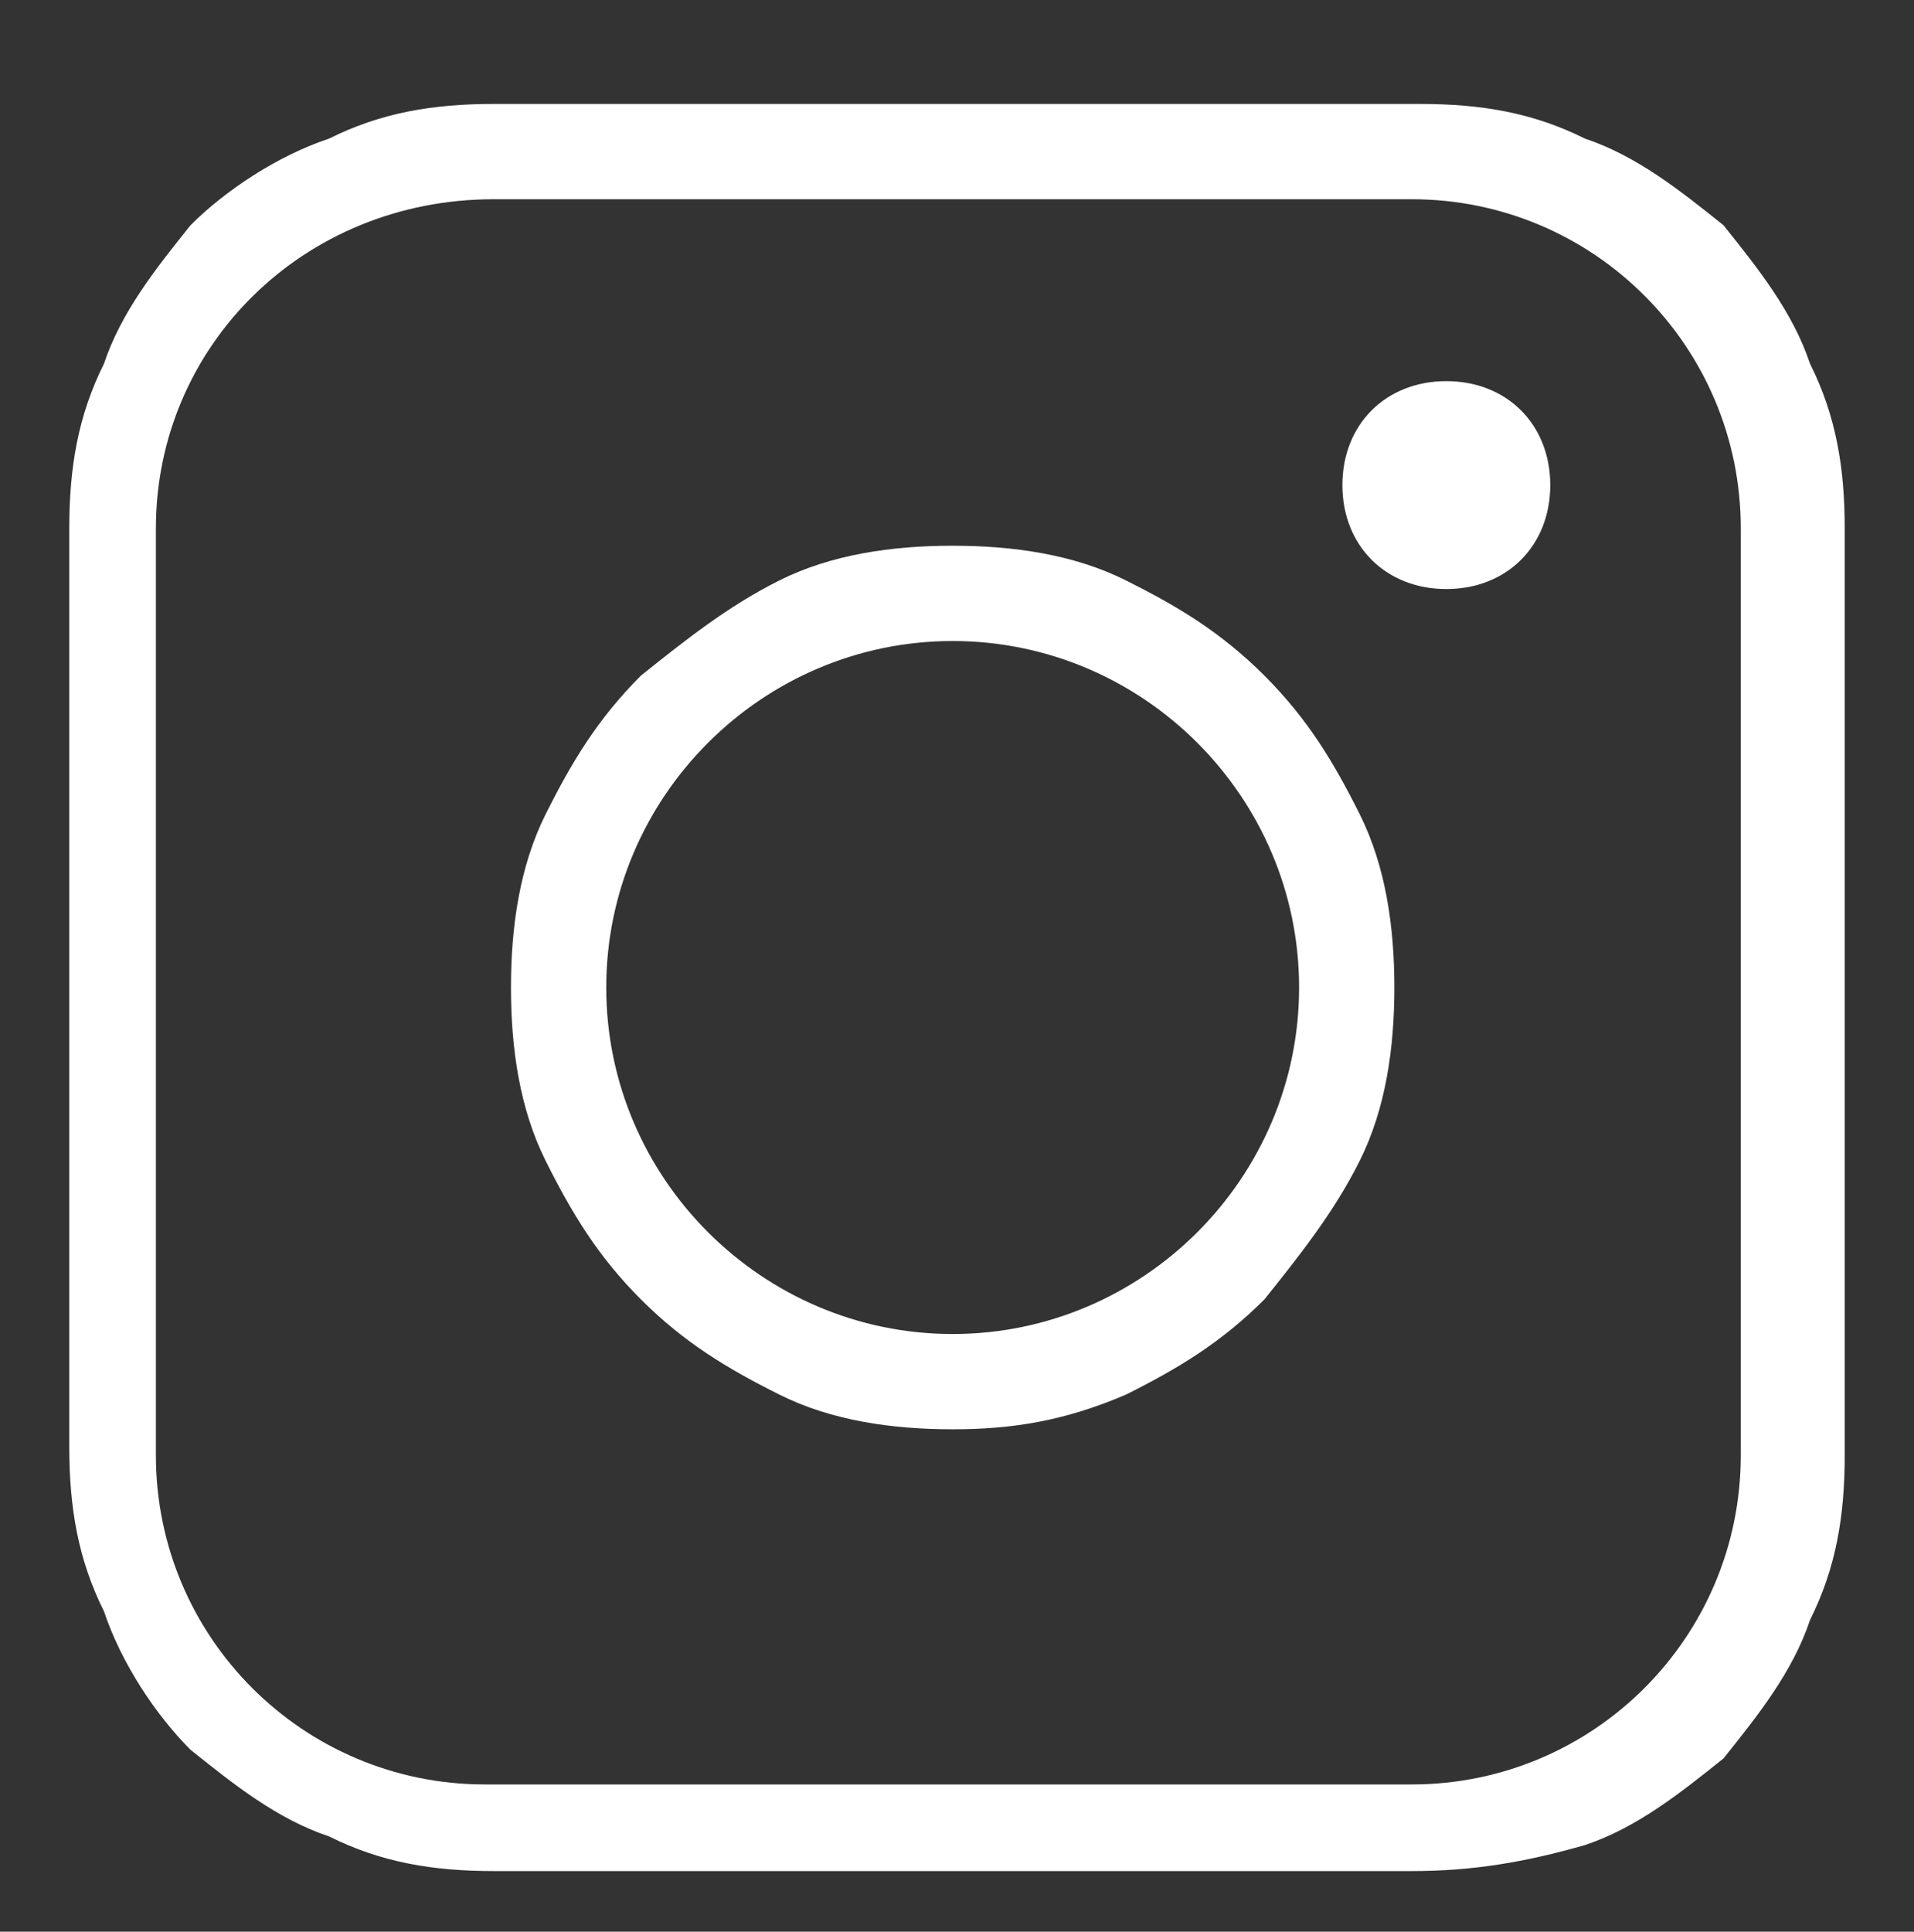 <?xml version="1.0" encoding="utf-8"?>
<!-- Generator: Adobe Illustrator 22.0.1, SVG Export Plug-In . SVG Version: 6.00 Build 0)  -->
<svg version="1.1" id="Layer_1" xmlns="http://www.w3.org/2000/svg" xmlns:xlink="http://www.w3.org/1999/xlink" x="0px" y="0px"
	 viewBox="0 0 22.1 22.3" style="enable-background:new 0 0 22.1 22.3;" xml:space="preserve">
<rect x="0" y="0" width="22.1" height="22.3" fill="#333333" stroke="none"/>
<style type="text/css">
	.st0{fill:#FFFFFF;}
</style>
<g>
	<path class="st0" d="M16.3,21.6H5.7c-0.7,0-1.3-0.1-1.9-0.4c-0.6-0.2-1.1-0.6-1.6-1c-0.4-0.4-0.8-1-1-1.6c-0.3-0.6-0.4-1.2-0.4-1.9
		V6.1c0-0.7,0.1-1.3,0.4-1.9c0.2-0.6,0.6-1.1,1-1.6c0.4-0.4,1-0.8,1.6-1C4.4,1.3,5,1.2,5.7,1.2h10.7c0.7,0,1.3,0.1,1.9,0.4
		c0.6,0.2,1.1,0.6,1.6,1c0.4,0.5,0.8,1,1,1.6c0.3,0.6,0.4,1.2,0.4,1.9v10.7c0,0.7-0.1,1.3-0.4,1.9c-0.2,0.6-0.6,1.1-1,1.6
		c-0.5,0.4-1,0.8-1.6,1C17.6,21.5,17,21.6,16.3,21.6z M5.7,2.3C3.5,2.3,1.8,4,1.8,6.1v10.7c0,2.1,1.7,3.8,3.8,3.8h10.7
		c2.1,0,3.8-1.7,3.8-3.8V6.1c0-2.1-1.7-3.8-3.8-3.8H5.7z"/>
	<path class="st0" d="M11,16.5c-0.7,0-1.4-0.1-2-0.4c-0.6-0.3-1.1-0.6-1.6-1.1c-0.5-0.5-0.8-1-1.1-1.6c-0.3-0.6-0.4-1.3-0.4-2
		c0-0.7,0.1-1.4,0.4-2c0.3-0.6,0.6-1.1,1.1-1.6C7.9,7.4,8.4,7,9,6.7c0.6-0.3,1.3-0.4,2-0.4c0.7,0,1.4,0.1,2,0.4
		c0.6,0.3,1.1,0.6,1.6,1.1c0.5,0.5,0.8,1,1.1,1.6c0.3,0.6,0.4,1.3,0.4,2c0,0.7-0.1,1.4-0.4,2C15.4,14,15,14.5,14.6,15
		c-0.5,0.5-1,0.8-1.6,1.1C12.3,16.4,11.7,16.5,11,16.5z M11,7.4c-2.2,0-4,1.8-4,4c0,2.2,1.8,4,4,4s4-1.8,4-4C15,9.2,13.2,7.4,11,7.4
		z"/>
	<path class="st0" d="M17.9,5.6c0,0.7-0.5,1.2-1.2,1.2c-0.7,0-1.2-0.5-1.2-1.2c0-0.7,0.5-1.2,1.2-1.2C17.4,4.4,17.9,4.9,17.9,5.6z"
		/>
</g>
</svg>

